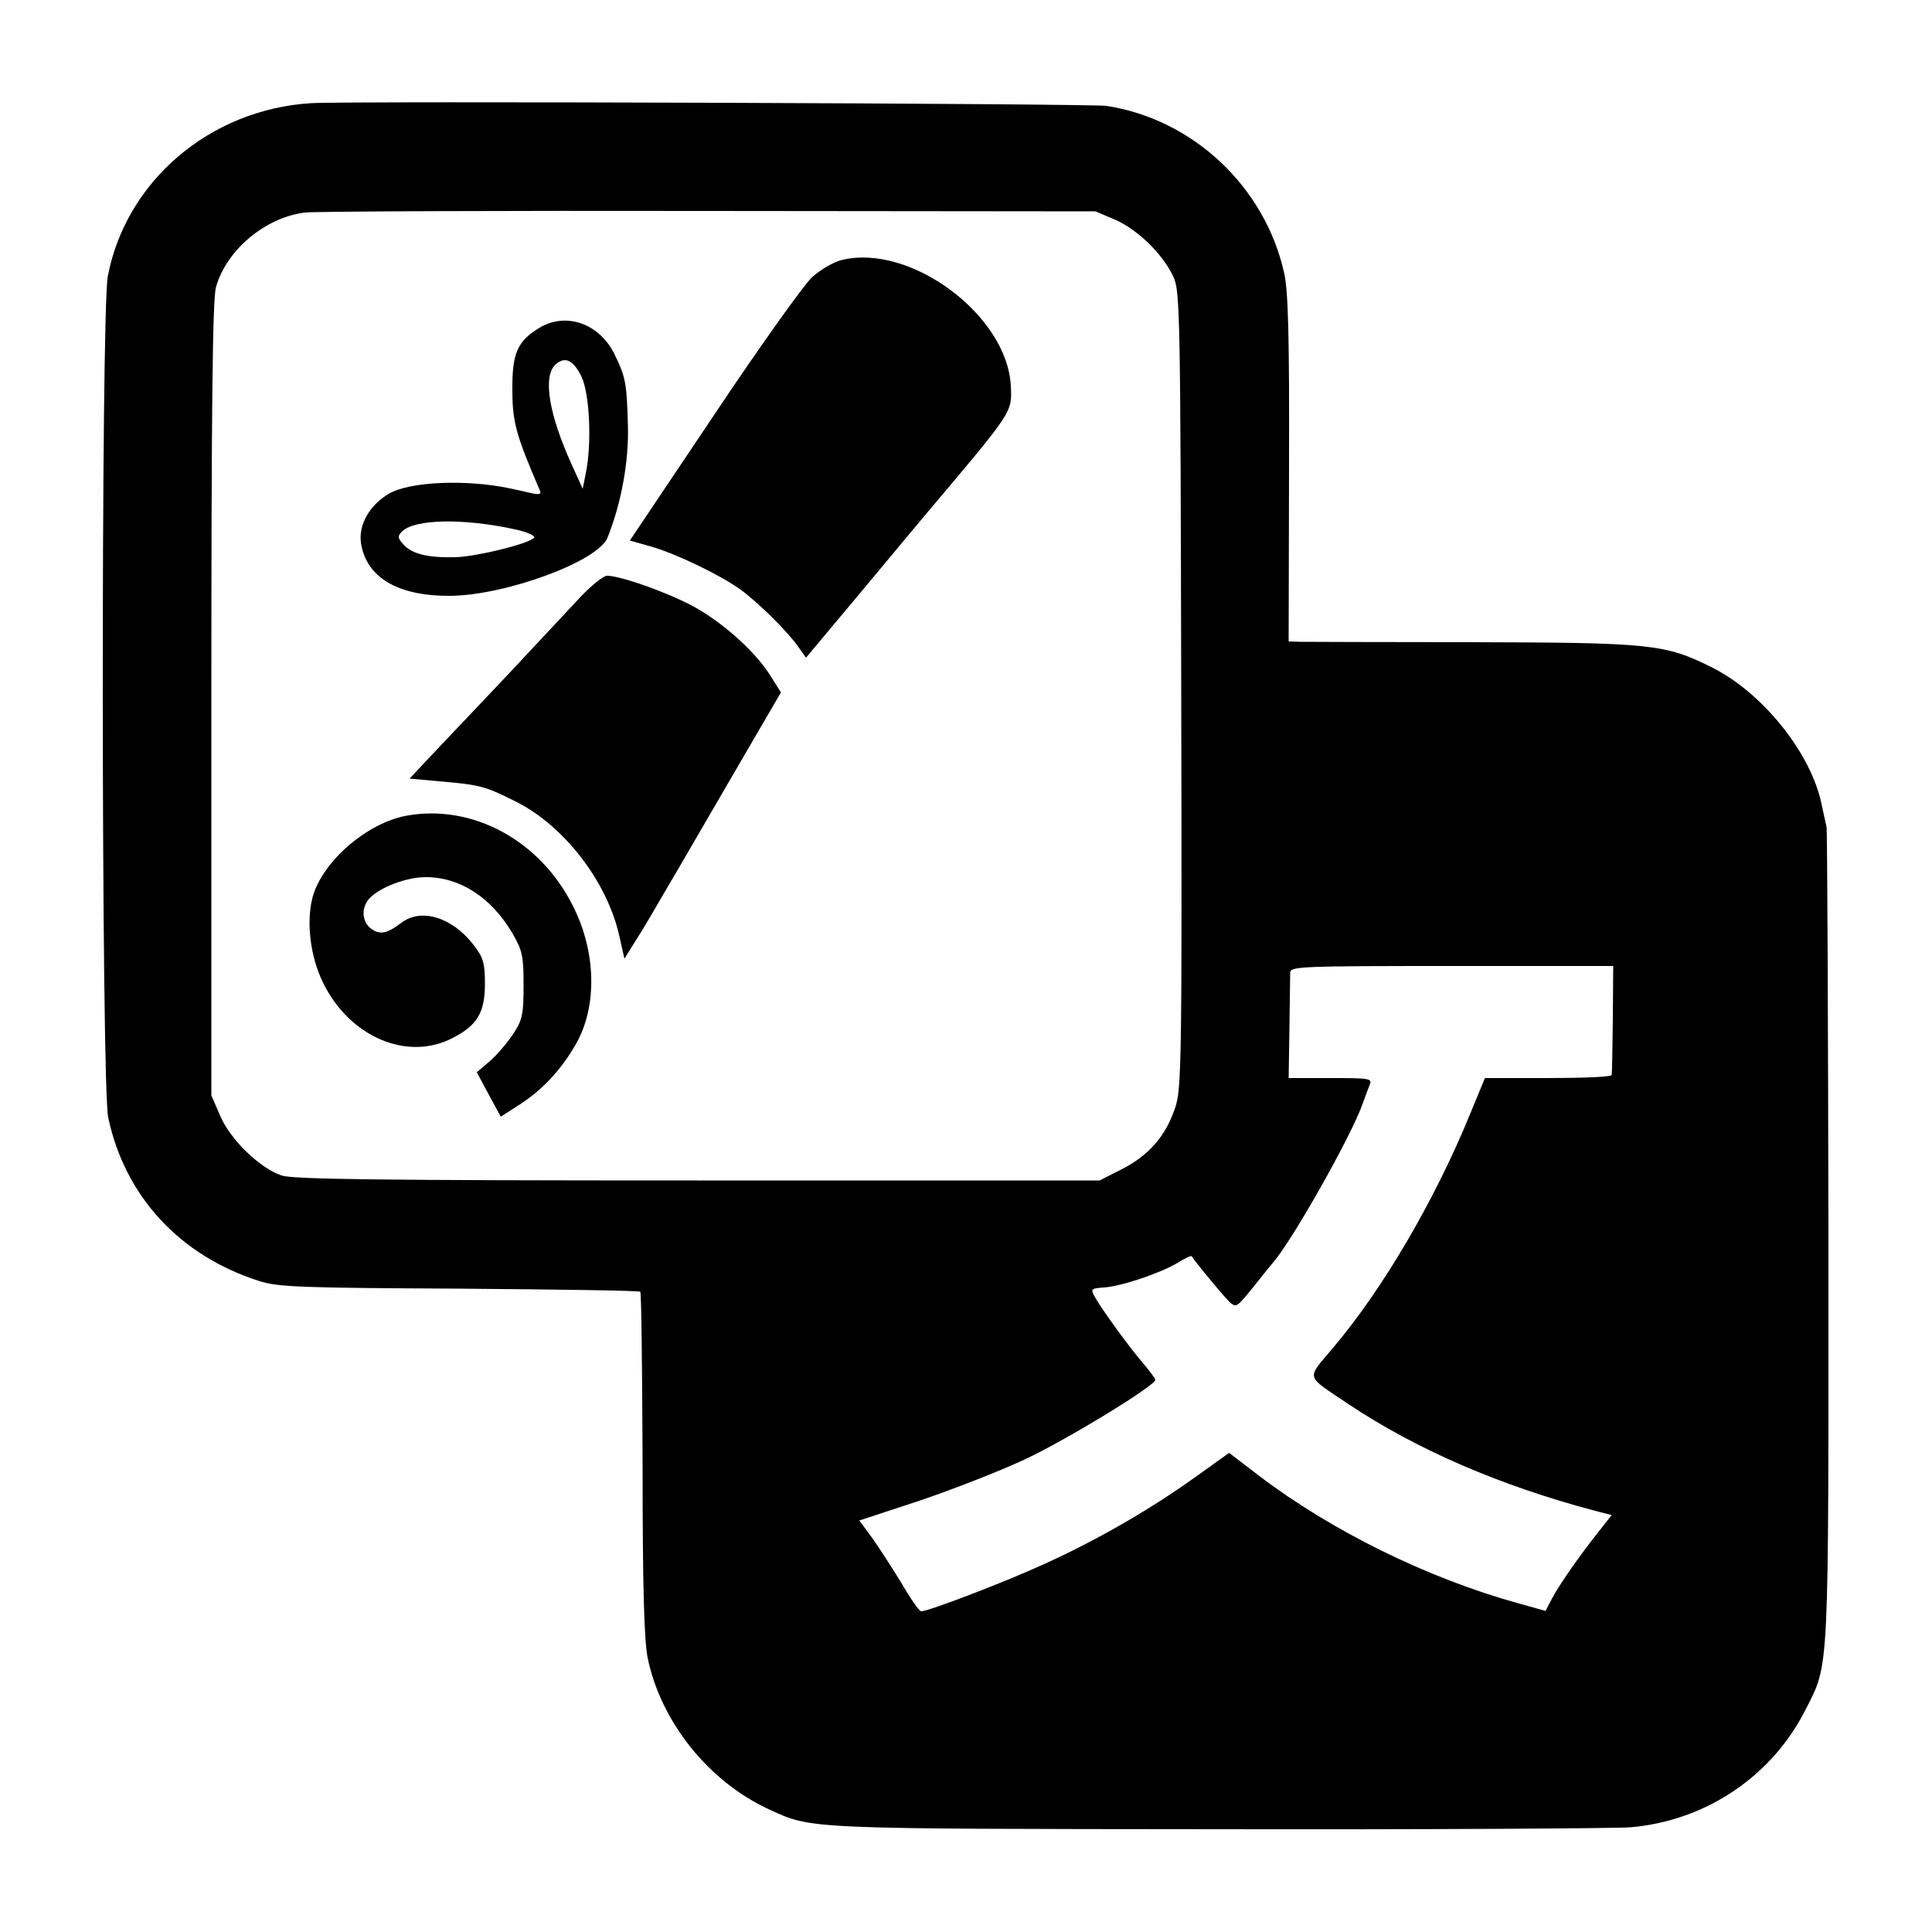 <?xml version="1.0" standalone="no"?>
<!DOCTYPE svg PUBLIC "-//W3C//DTD SVG 20010904//EN"
 "http://www.w3.org/TR/2001/REC-SVG-20010904/DTD/svg10.dtd">
<svg version="1.0" xmlns="http://www.w3.org/2000/svg"
 width="500pt" height="500pt" viewBox="0 0 500 500"
 preserveAspectRatio="xMidYMid meet">
<g transform="translate(0,500) scale(0.1,-0.1)"
fill="#000000" stroke="none">
<path d="M805 4733 c-261 -16 -479 -201 -526 -448 -18 -93 -17 -2092 1 -2177
43 -203 184 -357 390 -423 49 -16 107 -18 518 -20 255 -2 466 -5 469 -8 3 -3
5 -203 6 -444 0 -323 4 -455 13 -503 34 -166 158 -321 315 -393 111 -51 92
-50 1159 -51 547 -1 1029 2 1070 5 195 17 366 132 453 305 62 122 59 78 59
1224 -1 575 -3 1052 -5 1060 -2 8 -7 33 -12 55 -26 134 -153 293 -287 359
-119 59 -155 63 -618 64 -228 0 -428 1 -445 1 l-30 1 1 448 c1 343 -2 461 -13
507 -50 222 -236 397 -460 431 -43 6 -1957 13 -2058 7z m2082 -302 c58 -26
123 -89 150 -148 17 -36 18 -103 20 -1068 2 -968 1 -1033 -16 -1083 -25 -73
-67 -121 -136 -157 l-59 -30 -1040 0 c-835 0 -1048 3 -1078 13 -57 20 -132 93
-158 154 l-23 53 0 1025 c0 753 3 1036 12 1067 27 96 128 181 231 193 25 3
495 5 1045 4 l1000 -1 52 -22z m1287 -2068 c-1 -76 -2 -141 -3 -145 0 -5 -75
-8 -165 -8 l-163 0 -38 -92 c-91 -223 -226 -454 -355 -606 -70 -84 -74 -69 40
-146 177 -118 393 -211 638 -276 l43 -11 -33 -42 c-48 -60 -104 -140 -122
-175 l-16 -31 -72 20 c-234 65 -482 187 -670 330 l-77 59 -88 -63 c-113 -81
-250 -161 -389 -224 -102 -47 -301 -123 -320 -123 -5 0 -28 33 -51 73 -24 39
-58 92 -76 117 l-33 45 155 51 c86 29 209 77 273 107 109 51 338 191 338 206
0 3 -14 22 -30 41 -36 41 -112 146 -128 176 -10 18 -7 20 25 22 46 3 148 38
191 64 18 11 34 19 36 17 12 -19 93 -116 101 -121 15 -12 17 -10 60 43 22 28
45 56 50 62 49 56 204 330 232 412 6 17 14 38 18 48 7 16 -2 17 -101 17 l-109
0 2 127 c1 71 2 136 2 146 1 16 28 17 419 17 l417 0 -1 -137z"/>
<path d="M2178 4327 c-21 -5 -55 -25 -77 -45 -22 -21 -137 -182 -255 -359
l-216 -322 57 -16 c67 -20 179 -74 231 -112 45 -33 121 -108 148 -147 l20 -28
149 178 c82 99 157 188 166 199 222 263 218 257 215 326 -9 183 -260 370 -438
326z"/>
<path d="M1395 4151 c-56 -34 -70 -66 -69 -161 0 -83 10 -117 71 -259 5 -10
-1 -12 -23 -7 -16 4 -40 9 -54 12 -113 24 -260 18 -314 -14 -49 -29 -78 -79
-72 -126 13 -90 95 -139 231 -138 143 1 382 89 407 150 36 89 56 200 53 292
-3 110 -6 125 -36 186 -40 78 -126 107 -194 65z m110 -126 c21 -44 27 -173 11
-250 l-8 -40 -29 64 c-58 128 -74 224 -43 256 25 24 47 15 69 -30z m-172 -395
c32 -7 54 -17 49 -22 -16 -16 -147 -48 -202 -50 -71 -2 -114 8 -136 33 -15 17
-16 21 -3 34 33 32 160 34 292 5z"/>
<path d="M1505 3458 c-27 -29 -110 -118 -185 -198 -76 -80 -165 -174 -199
-210 l-61 -65 77 -7 c103 -9 117 -12 193 -50 128 -62 241 -208 273 -351 l13
-58 30 48 c17 26 55 91 85 143 31 52 108 186 173 297 l117 201 -27 43 c-37 59
-111 127 -186 172 -60 36 -199 87 -237 87 -9 0 -39 -24 -66 -52z"/>
<path d="M1052 2889 c-103 -19 -218 -119 -243 -211 -17 -64 -6 -154 27 -221
68 -140 217 -204 334 -144 65 33 85 66 85 141 0 53 -4 68 -29 100 -55 72 -136
97 -187 58 -37 -28 -55 -32 -78 -16 -25 18 -27 56 -4 80 29 29 96 54 145 54
88 0 169 -52 224 -145 26 -45 29 -59 29 -135 0 -75 -3 -90 -27 -126 -15 -23
-42 -54 -60 -70 l-34 -29 31 -58 31 -57 45 29 c62 39 112 93 150 160 55 97 52
237 -8 356 -85 170 -260 265 -431 234z"/>
</g>
</svg>

